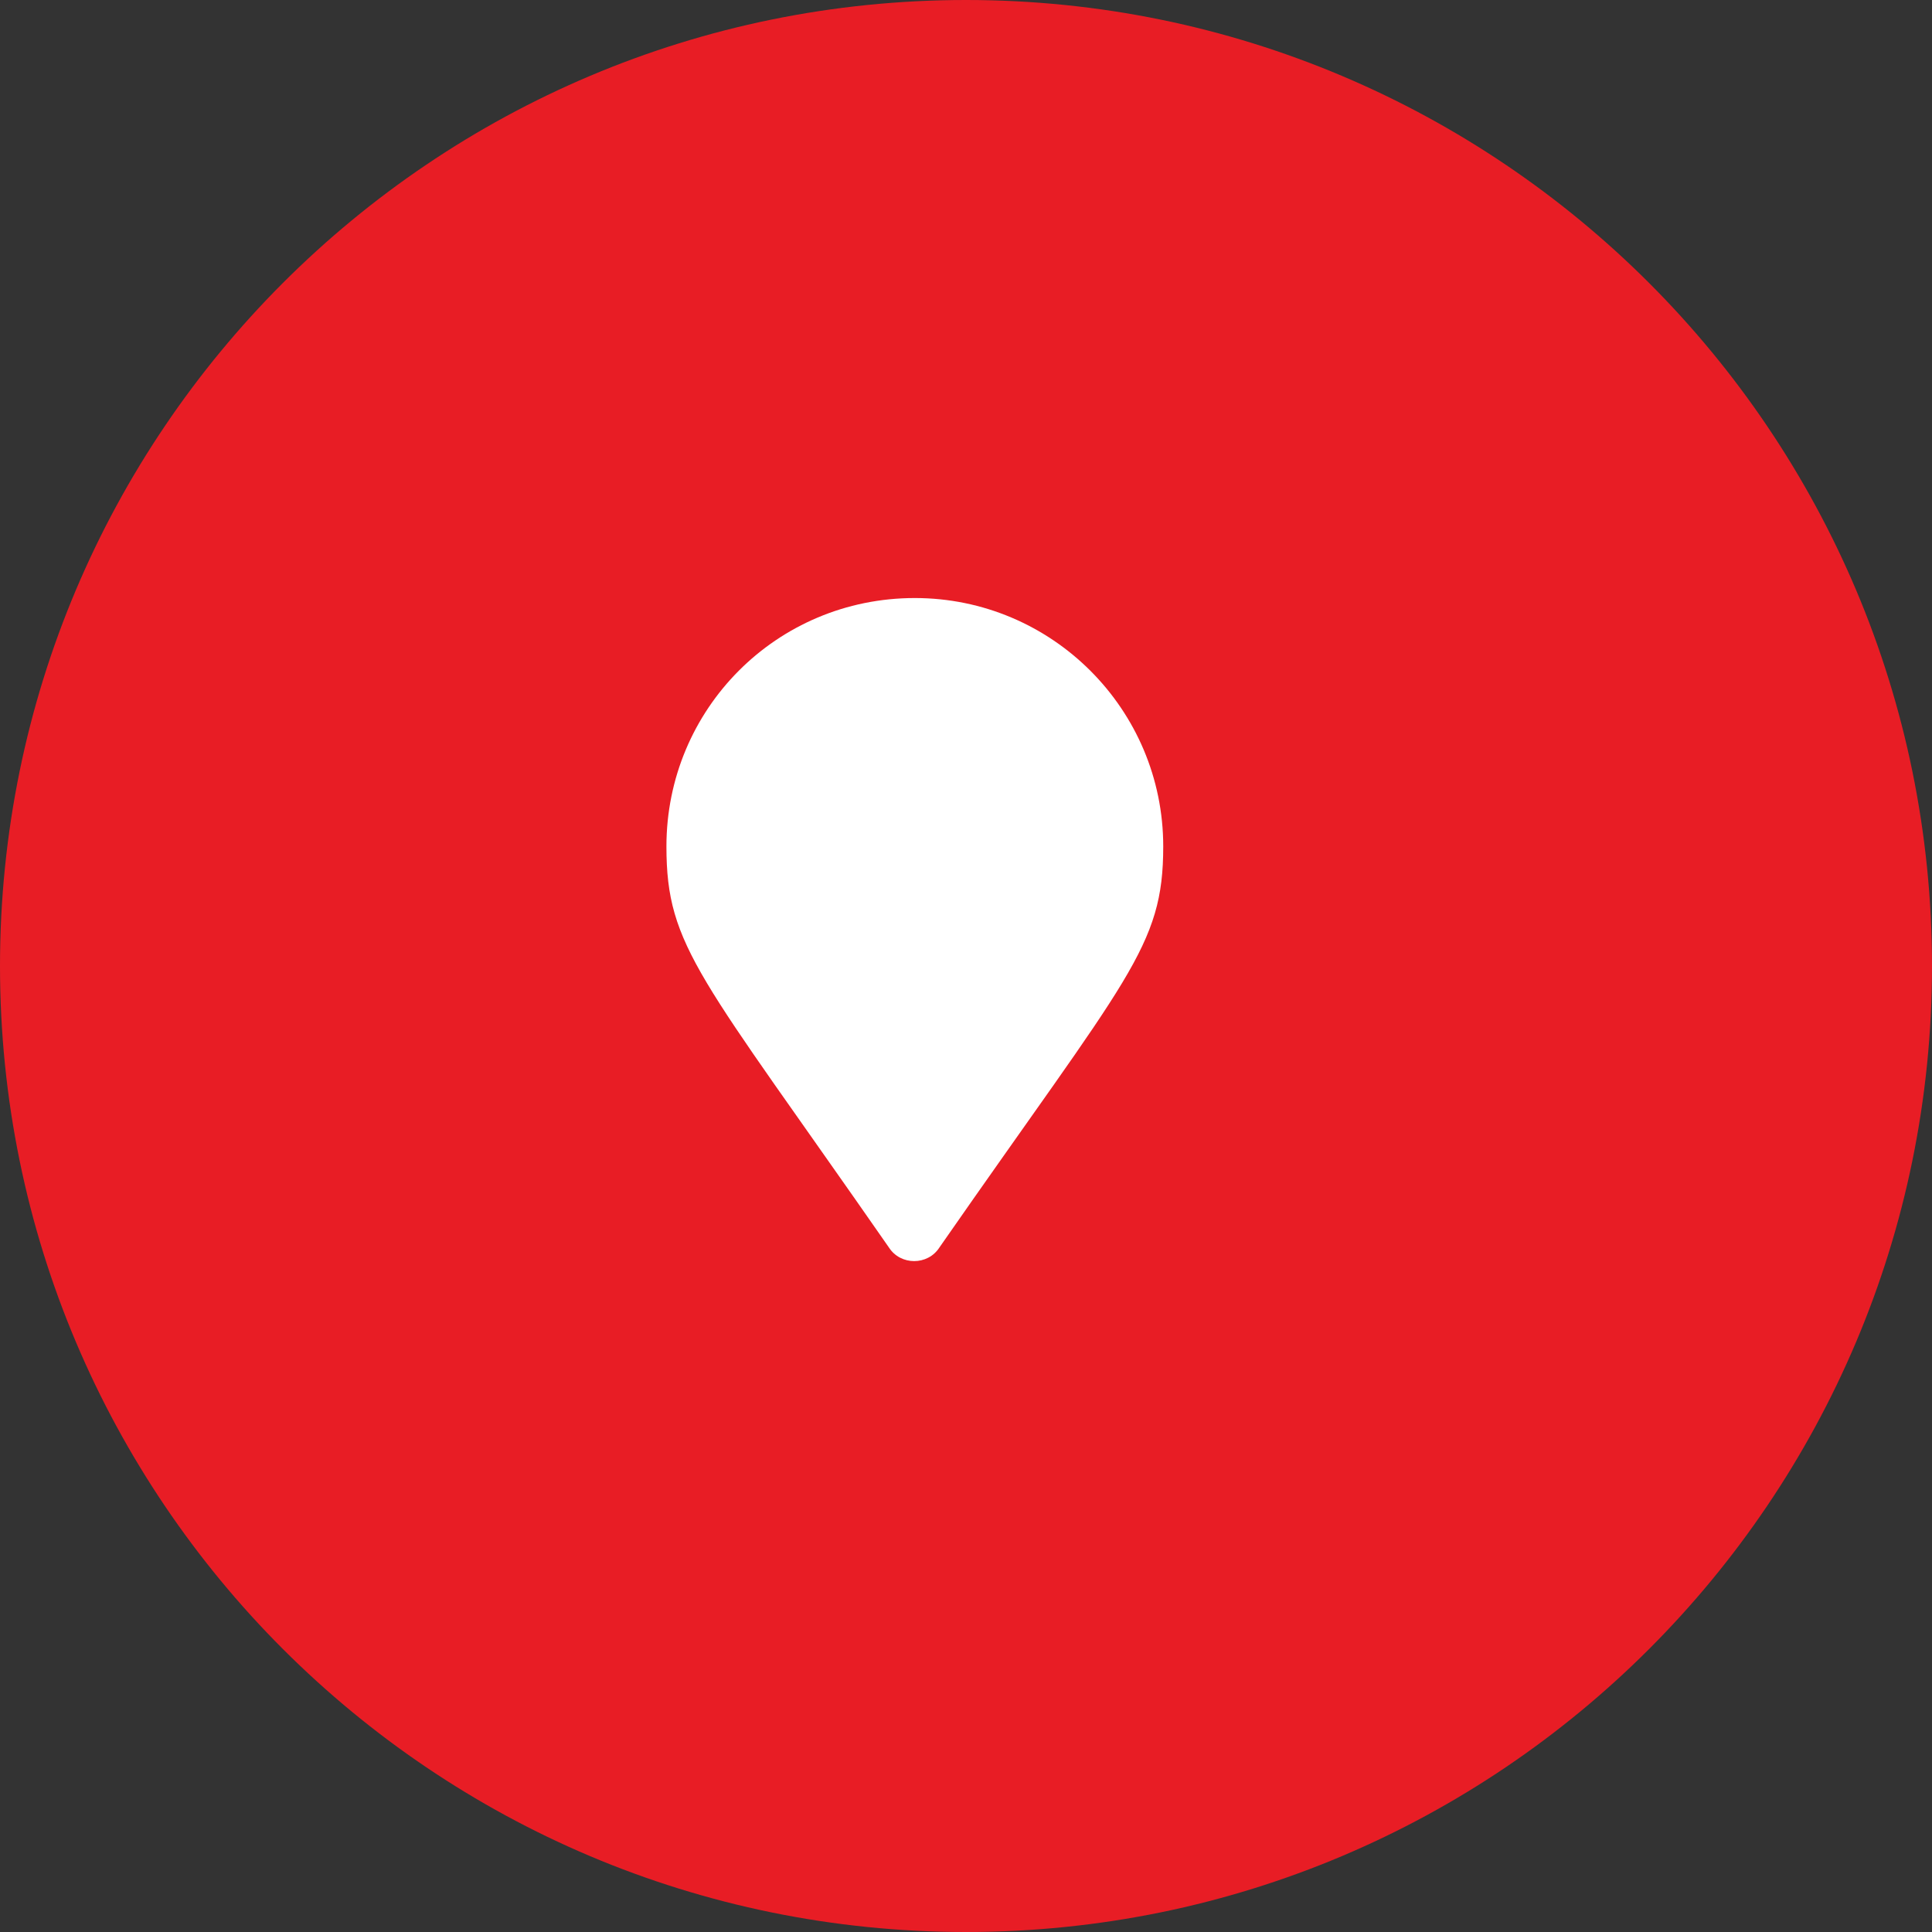 <?xml version="1.0" encoding="UTF-8"?> <svg xmlns="http://www.w3.org/2000/svg" width="35" height="35" viewBox="0 0 35 35" fill="none"><rect x="0" y="0" width="35" height="35" fill="#333333" stroke="none"/> <path d="M17.5 35C27.165 35 35 27.165 35 17.5C35 7.835 27.165 0 17.5 0C7.835 0 0 7.835 0 17.5C0 27.165 7.835 35 17.5 35Z" fill="#E81D25"></path> <path d="M16.104 22.6C12.682 17.678 12.073 17.162 12.073 15.334C12.073 12.85 14.065 10.834 16.573 10.834C19.057 10.834 21.073 12.85 21.073 15.334C21.073 17.162 20.44 17.678 17.018 22.6C16.807 22.928 16.315 22.928 16.104 22.6Z" fill="white"></path> </svg> 